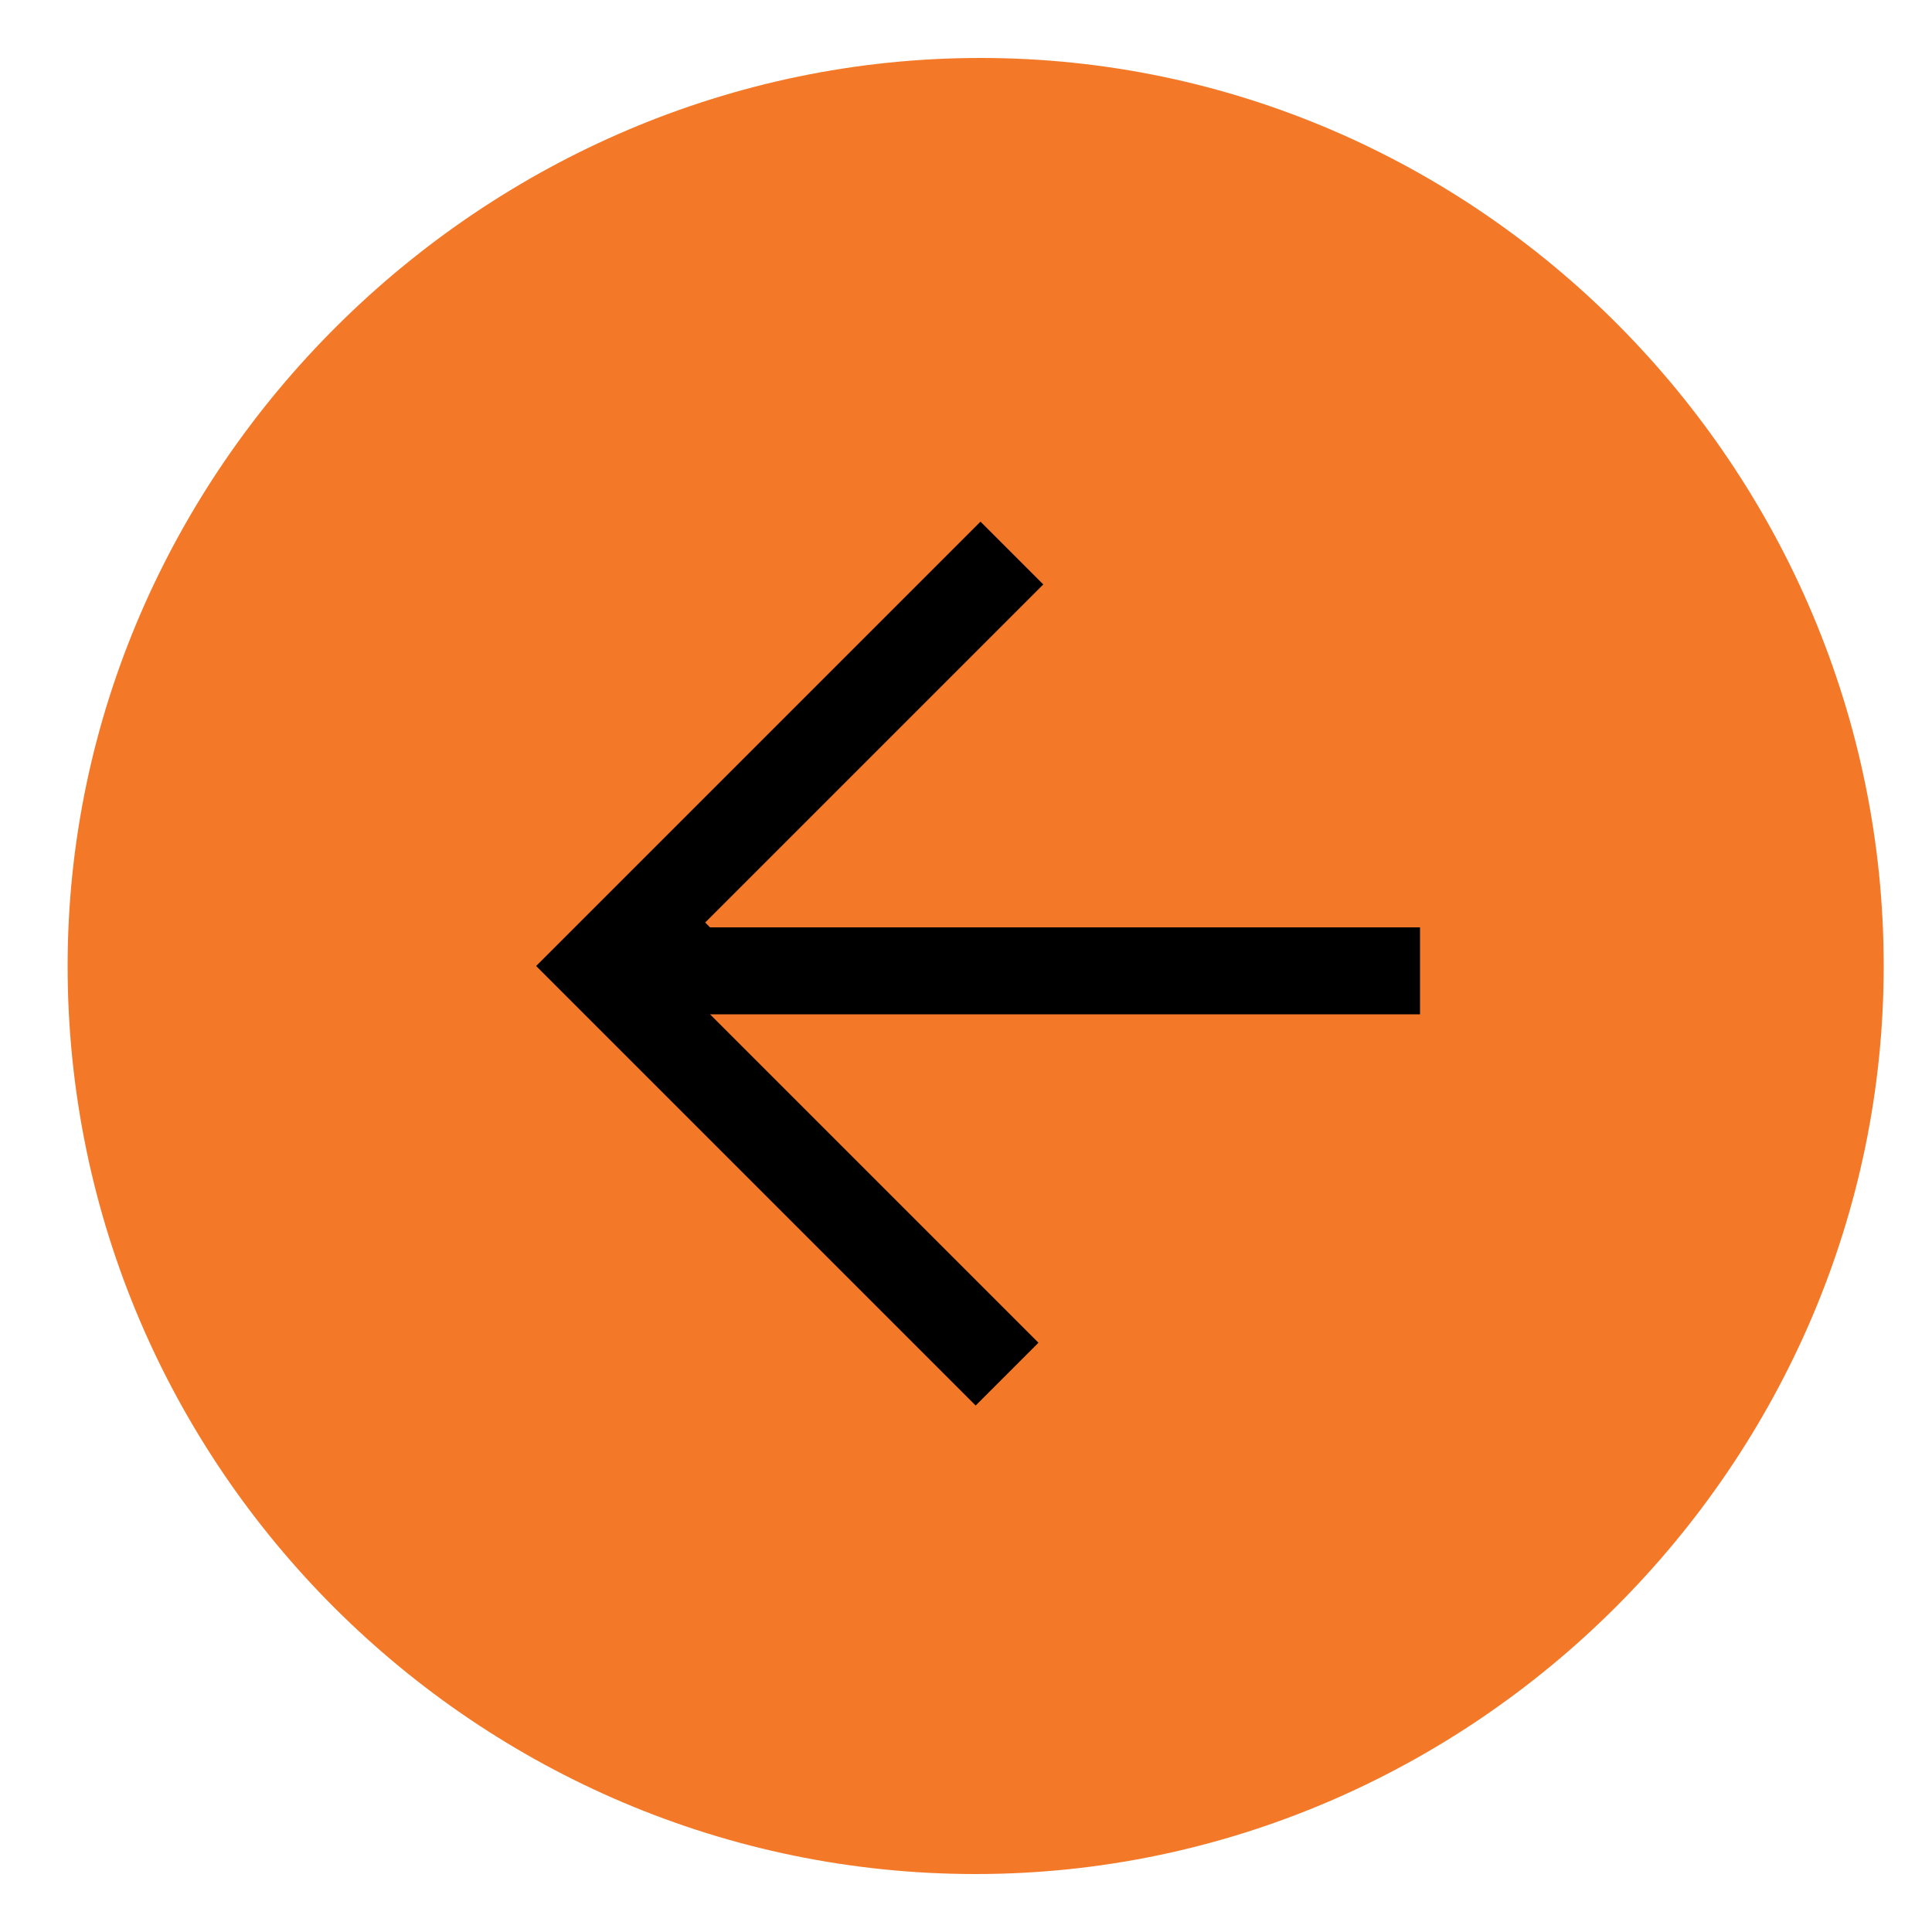 <?xml version="1.0" encoding="UTF-8"?>
<svg id="Layer_1" xmlns="http://www.w3.org/2000/svg" version="1.1" viewBox="0 0 40 40">
  <!-- Generator: Adobe Illustrator 29.0.1, SVG Export Plug-In . SVG Version: 2.1.0 Build 192)  -->
  <defs>
    <style>
      .st0 {
        fill: #f37928;
      }
    </style>
  </defs>
  <path class="st0" d="M1.4,20c0,10.4,8.5,18.8,18.8,18.8s18.8-8.5,18.8-18.8S30.6,1.2,20.3,1.2,1.4,9.7,1.4,20Z"/>
  <path d="M14.7,19.2h14.7v1.8h-14.7l6.8,6.8-1.3,1.3-9.1-9.1,9.2-9.2,1.3,1.3-7,7h0Z"/>
</svg>